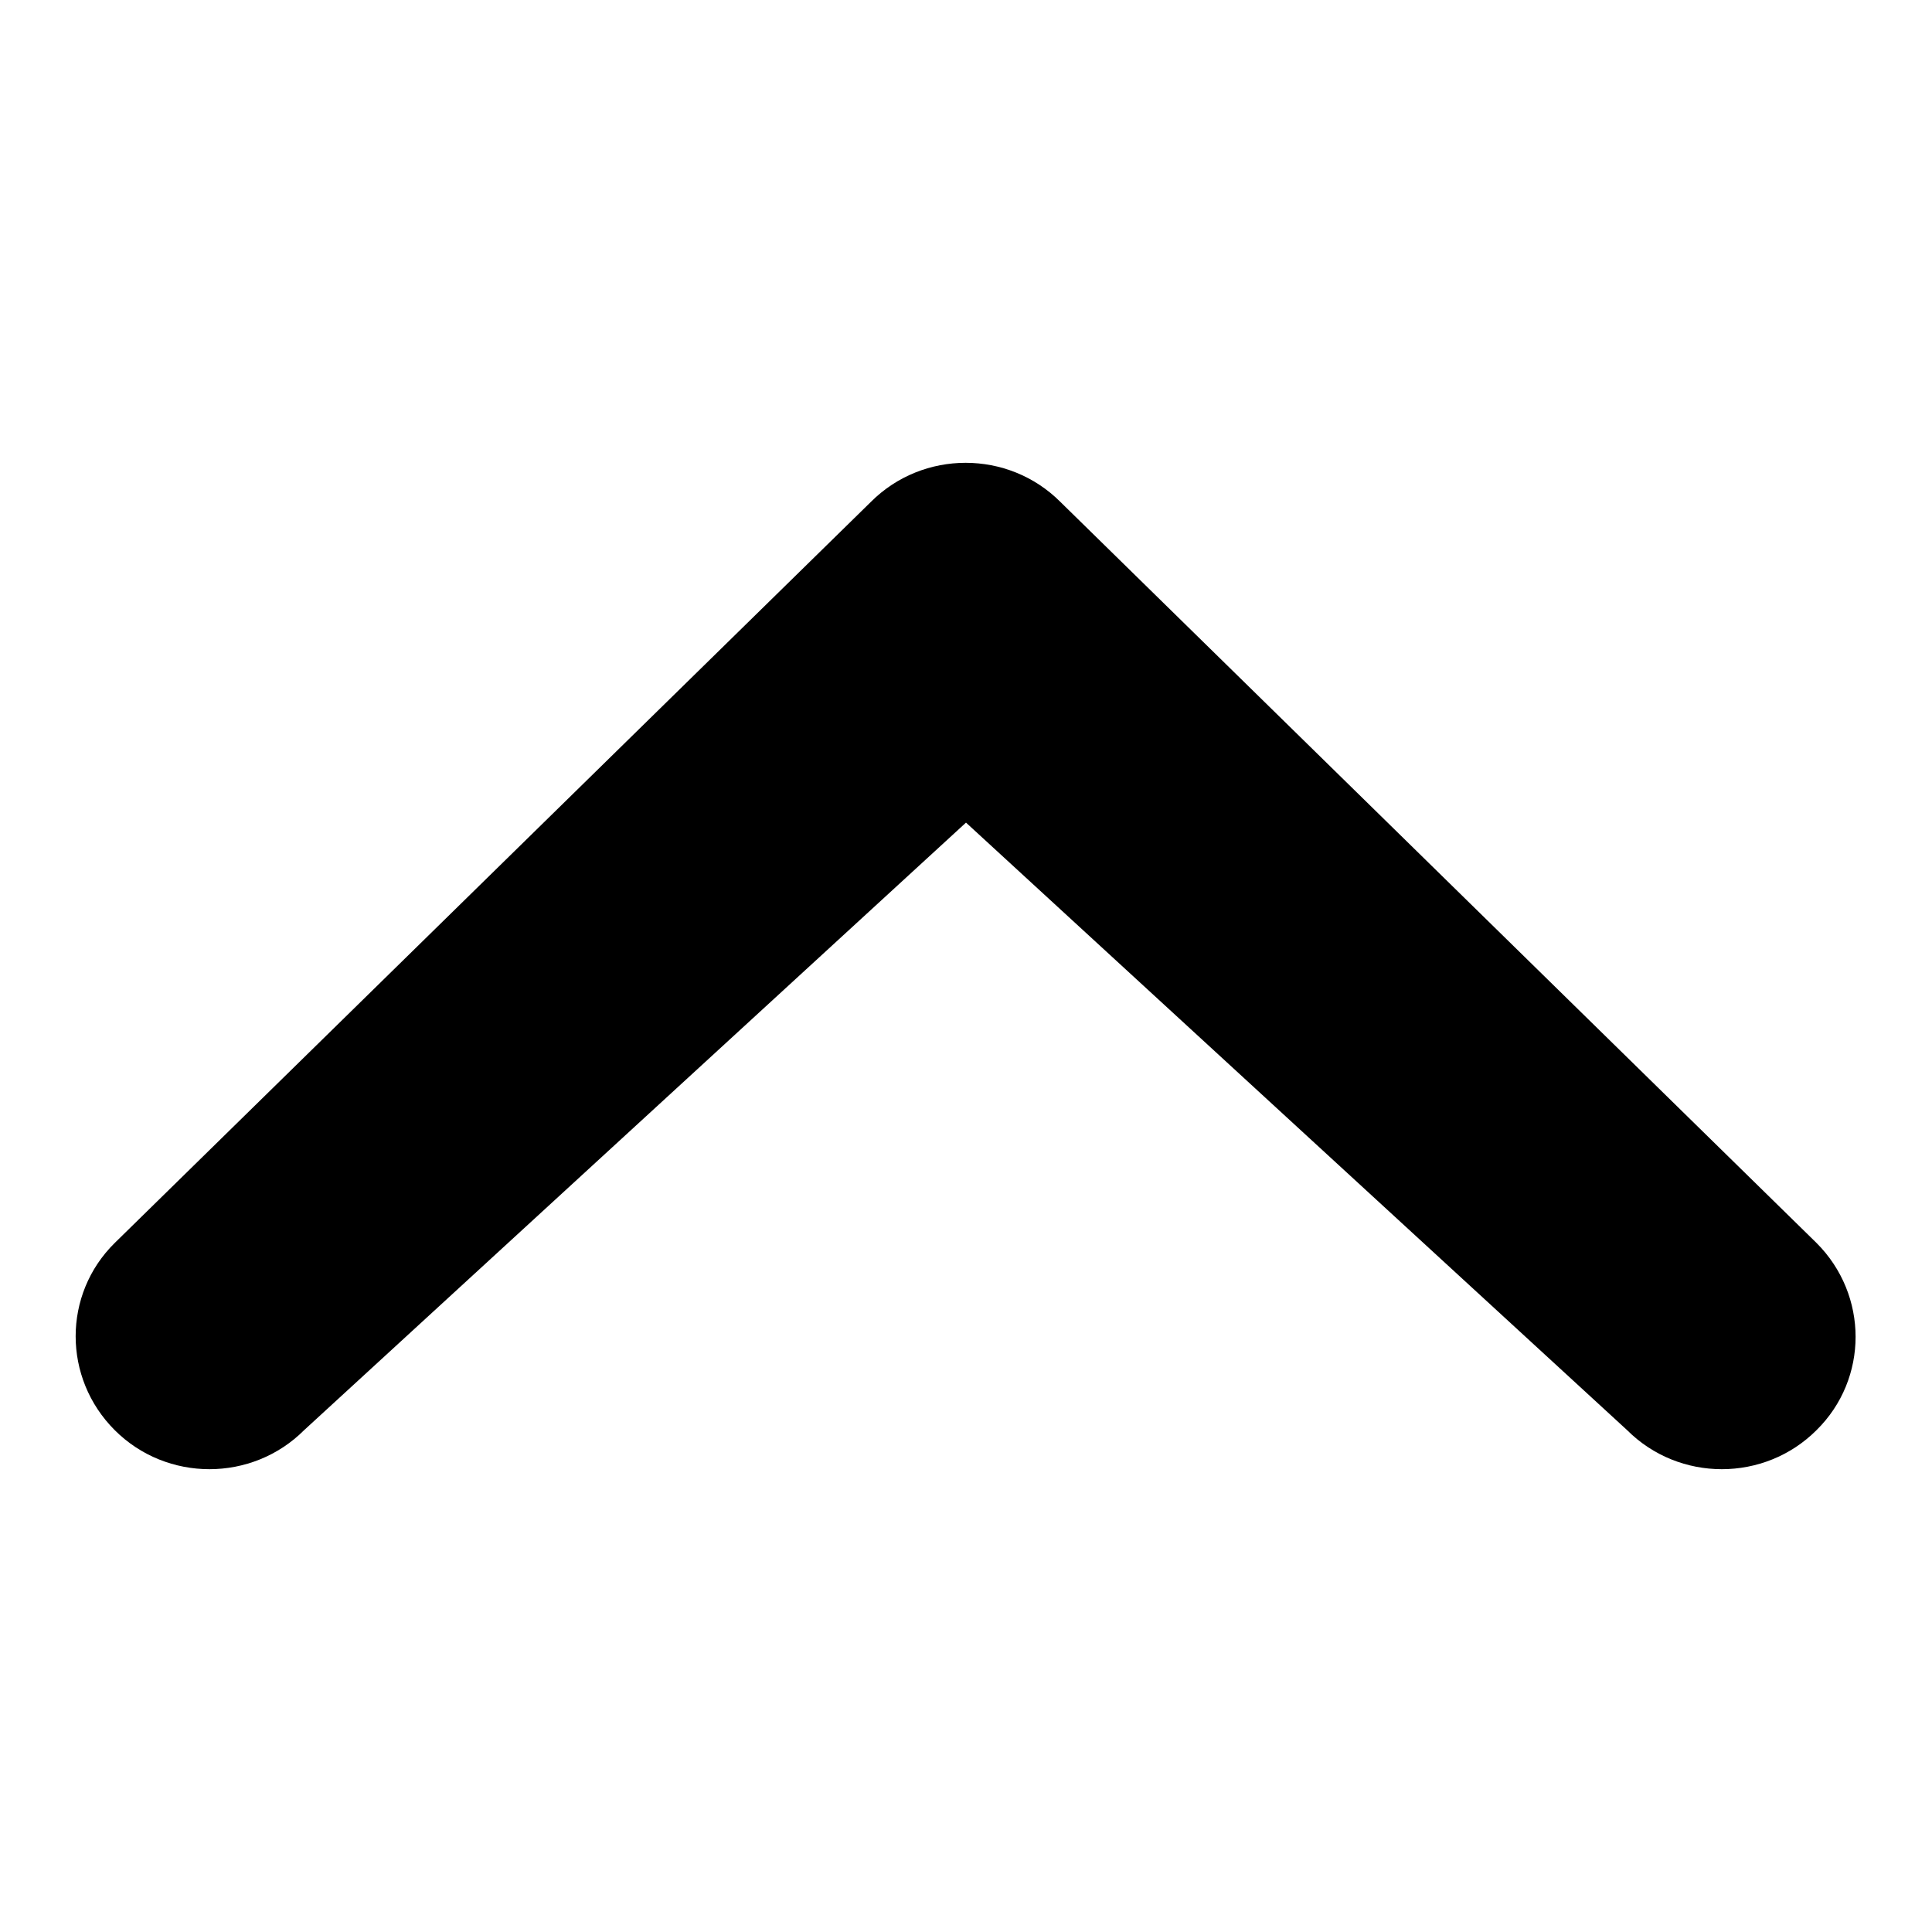 <?xml version="1.0" encoding="utf-8"?>
<!-- Svg Vector Icons : http://www.onlinewebfonts.com/icon -->
<!DOCTYPE svg PUBLIC "-//W3C//DTD SVG 1.1//EN" "http://www.w3.org/Graphics/SVG/1.1/DTD/svg11.dtd">
<svg version="1.1" xmlns="http://www.w3.org/2000/svg" xmlns:xlink="http://www.w3.org/1999/xlink" x="0px" y="0px" viewBox="0 0 256 256" enable-background="new 0 0 256 256" xml:space="preserve">
<g><g><path fill="#000000" d="M40.3,189.5c-6.9,6.9-18.2,6.9-25.1,0c-6.9-6.9-6.9-18,0-24.8l100.2-98.2c6.9-6.9,18.2-6.9,25.1,0l100.2,98.2c6.9,6.9,6.9,18,0,24.8c-6.9,6.9-18.2,6.9-25.1,0L128,109L40.3,189.5z"/></g></g>
</svg>